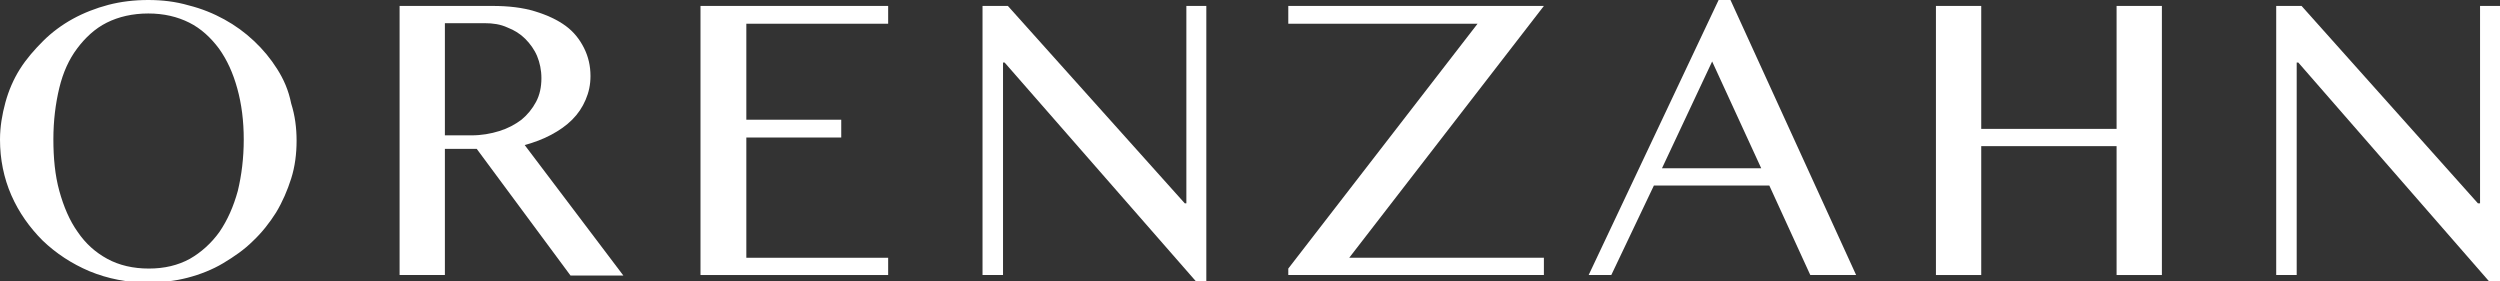 <svg xmlns="http://www.w3.org/2000/svg" xmlns:xlink="http://www.w3.org/1999/xlink" id="Layer_1" x="0px" y="0px" viewBox="0 0 463.6 52.2" style="enable-background:new 0 0 463.6 52.2;" xml:space="preserve"><rect x="0" y="0" width="463.6" height="52.2" fill="#333333" stroke="none"/><style type="text/css">	.st0{fill:#FFFFFF;}</style><g>	<path class="st0" d="M51.4,12.8c-1.2-1.9-2.6-3.6-4.3-5.2c-1.7-1.6-3.5-2.9-5.5-4s-4.2-2-6.6-2.6C32.6,0.3,30.1,0,27.5,0  s-5.1,0.3-7.4,0.9s-4.6,1.5-6.6,2.6S9.6,6,8,7.6s-3.1,3.3-4.3,5.2s-2.1,4-2.7,6.2s-1,4.5-1,6.9c0,3.6,0.7,7.1,2.1,10.3  s3.4,6,5.8,8.4c2.5,2.4,5.4,4.3,8.7,5.7c3.4,1.4,7,2.1,10.8,2.1c2.6,0,5.1-0.3,7.4-0.9s4.6-1.5,6.6-2.7s3.9-2.5,5.5-4.1  c1.7-1.6,3.1-3.4,4.3-5.3c1.2-2,2.1-4.1,2.8-6.3s1-4.6,1-7c0-2.4-0.3-4.7-1-6.9C53.5,16.7,52.6,14.7,51.4,12.8z M44.1,35.4  c-0.8,2.9-1.9,5.4-3.4,7.6c-1.5,2.1-3.4,3.8-5.5,5c-2.2,1.2-4.7,1.8-7.6,1.8c-2.9,0-5.5-0.6-7.7-1.8c-2.2-1.2-4-2.8-5.5-5  c-1.5-2.1-2.6-4.7-3.4-7.6s-1.1-6.1-1.1-9.6c0-3.4,0.4-6.6,1.1-9.5S12.8,11,14.3,9s3.3-3.7,5.5-4.8c2.2-1.1,4.8-1.7,7.7-1.7  c2.9,0,5.4,0.6,7.6,1.7s4,2.8,5.5,4.8c1.5,2.1,2.6,4.5,3.4,7.4s1.2,6,1.2,9.5C45.2,29.3,44.8,32.5,44.1,35.4z"></path>	<path class="st0" d="M102.2,25c1.5-0.8,2.8-1.7,3.9-2.8c1.1-1.1,1.9-2.3,2.5-3.7s0.9-2.8,0.9-4.4c0-1.9-0.4-3.6-1.2-5.2  c-0.8-1.6-1.9-3-3.4-4.1s-3.4-2-5.7-2.7s-4.9-1-7.9-1H74.1V51h8.4V27.6h5.9l17.4,23.5h9.8L97.3,26.9C99.1,26.4,100.7,25.8,102.2,25  z M92.6,24.3c-1.6,0.5-3.3,0.8-5.2,0.8h-4.9V4.3h7.4c1.5,0,2.9,0.2,4.2,0.8c1.3,0.5,2.4,1.2,3.3,2.1c0.9,0.9,1.7,2,2.2,3.2  c0.5,1.2,0.8,2.6,0.8,4.1c0,1.6-0.3,3.1-1,4.4s-1.6,2.4-2.7,3.3C95.5,23.1,94.2,23.8,92.6,24.3z"></path>	<polygon class="st0" points="129.9,51 164.7,51 164.7,47.8 138.4,47.8 138.4,25.5 156,25.5 156,22.2 138.4,22.2 138.4,4.4   164.7,4.4 164.7,1.1 129.9,1.1  "></polygon>	<polygon class="st0" points="223.7,52.2 223.7,1.1 220,1.1 220,37.7 219.7,37.7 186.9,1.1 182.2,1.1 182.2,51 186,51 186,11.6   186.3,11.6 221.8,52.2  "></polygon>	<polygon class="st0" points="286.3,47.8 250.2,47.8 286.3,1.1 238.9,1.1 238.9,4.4 274,4.4 238.9,49.8 238.9,51 286.3,51  "></polygon>	<path class="st0" d="M318.7,0l-24.1,51h4.2l7.9-16.6h21.4l7.6,16.6h8.5L320.9,0H318.7z M308.2,31.2l9.3-19.8l9.1,19.8H308.2z"></path>	<polygon class="st0" points="392.5,23.9 367.4,23.9 367.4,1.1 359,1.1 359,51 367.4,51 367.4,27.1 392.5,27.1 392.5,51 400.9,51   400.9,1.1 392.5,1.1  "></polygon>	<polygon class="st0" points="459.9,1.1 459.9,37.7 459.5,37.7 426.8,1.1 422.1,1.1 422.1,51 425.9,51 425.9,11.6 426.2,11.6   461.6,52.2 463.6,52.2 463.6,1.1  "></polygon></g></svg>